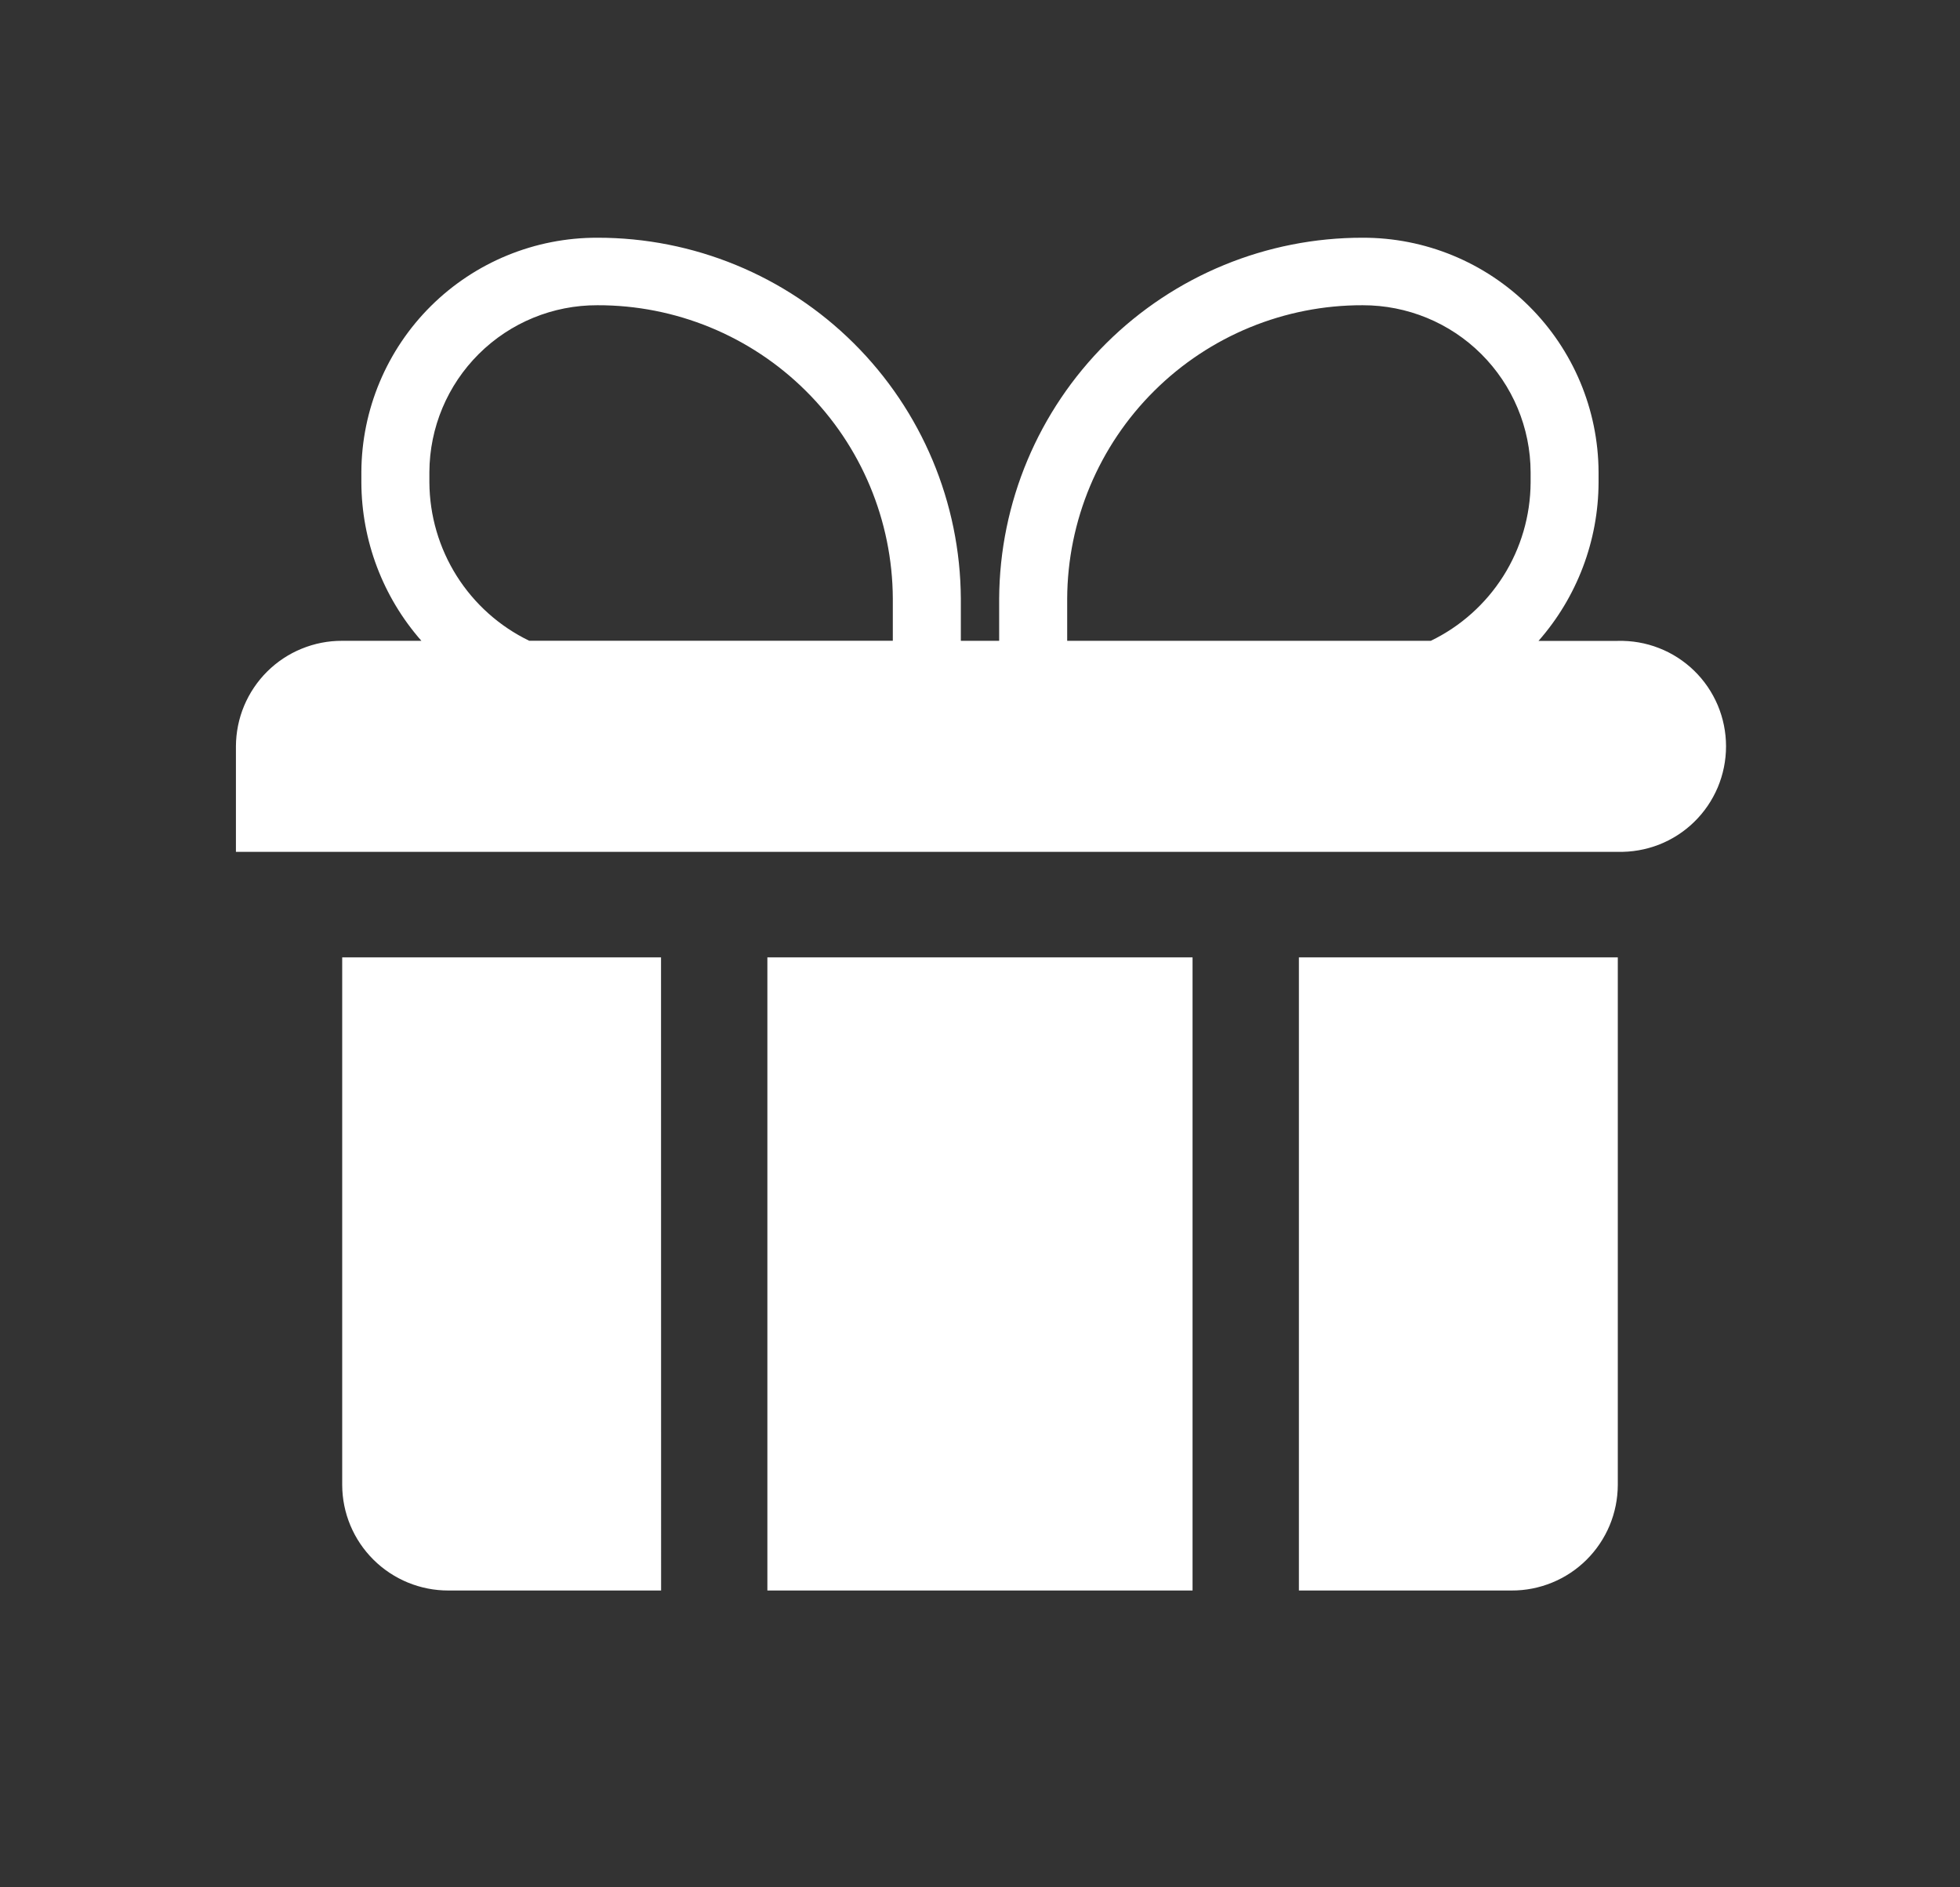 <svg width="27" height="26" viewBox="0 0 27 26" fill="none" xmlns="http://www.w3.org/2000/svg">
<rect x="0" y="0" width="27" height="26" fill="#333333" stroke="none"/>
<path d="M9.106 13.189H4.714V20.457C4.715 20.844 4.87 21.214 5.145 21.487C5.419 21.759 5.79 21.912 6.177 21.911H9.107L9.106 13.189ZM10.571 21.911H16.428V13.189H10.571V21.911ZM17.893 13.189V21.911H20.822C21.014 21.912 21.203 21.875 21.381 21.802C21.558 21.73 21.719 21.623 21.855 21.488C21.991 21.353 22.099 21.192 22.173 21.016C22.247 20.839 22.285 20.65 22.286 20.458V13.189H17.893ZM22.285 8.829H21.194C21.724 8.226 22.018 7.451 22.021 6.648V6.502C22.017 5.644 21.672 4.822 21.063 4.217C20.454 3.612 19.63 3.273 18.772 3.275C17.449 3.273 16.18 3.795 15.241 4.727C14.303 5.659 13.771 6.924 13.764 8.247V8.828H13.236V8.247C13.229 6.925 12.698 5.659 11.759 4.727C10.821 3.795 9.551 3.273 8.229 3.275C7.37 3.273 6.546 3.611 5.936 4.216C5.327 4.821 4.982 5.643 4.978 6.502V6.647C4.981 7.45 5.275 8.225 5.805 8.828H4.714C4.522 8.827 4.333 8.864 4.155 8.937C3.978 9.009 3.817 9.116 3.681 9.251C3.545 9.386 3.437 9.547 3.363 9.723C3.289 9.9 3.251 10.089 3.25 10.281V11.735H22.285C22.479 11.74 22.672 11.706 22.853 11.636C23.034 11.565 23.199 11.459 23.338 11.323C23.477 11.188 23.587 11.026 23.663 10.847C23.738 10.668 23.777 10.476 23.777 10.281C23.777 10.087 23.738 9.895 23.663 9.716C23.587 9.537 23.477 9.375 23.338 9.24C23.199 9.105 23.034 8.998 22.853 8.928C22.672 8.857 22.479 8.824 22.285 8.829ZM14.701 8.247C14.706 7.172 15.137 6.142 15.901 5.384C16.664 4.626 17.697 4.202 18.772 4.205C19.384 4.204 19.971 4.445 20.404 4.876C20.838 5.308 21.083 5.893 21.085 6.505V6.65C21.082 7.105 20.952 7.551 20.709 7.936C20.466 8.32 20.12 8.63 19.71 8.828H14.701V8.247ZM5.915 6.647V6.502C5.918 5.891 6.163 5.306 6.597 4.875C7.031 4.444 7.618 4.203 8.229 4.205C9.304 4.202 10.337 4.626 11.1 5.384C11.863 6.141 12.294 7.171 12.299 8.246V8.827H7.29C6.88 8.629 6.534 8.319 6.291 7.934C6.048 7.548 5.918 7.103 5.915 6.647Z" fill="white"/>
</svg>
